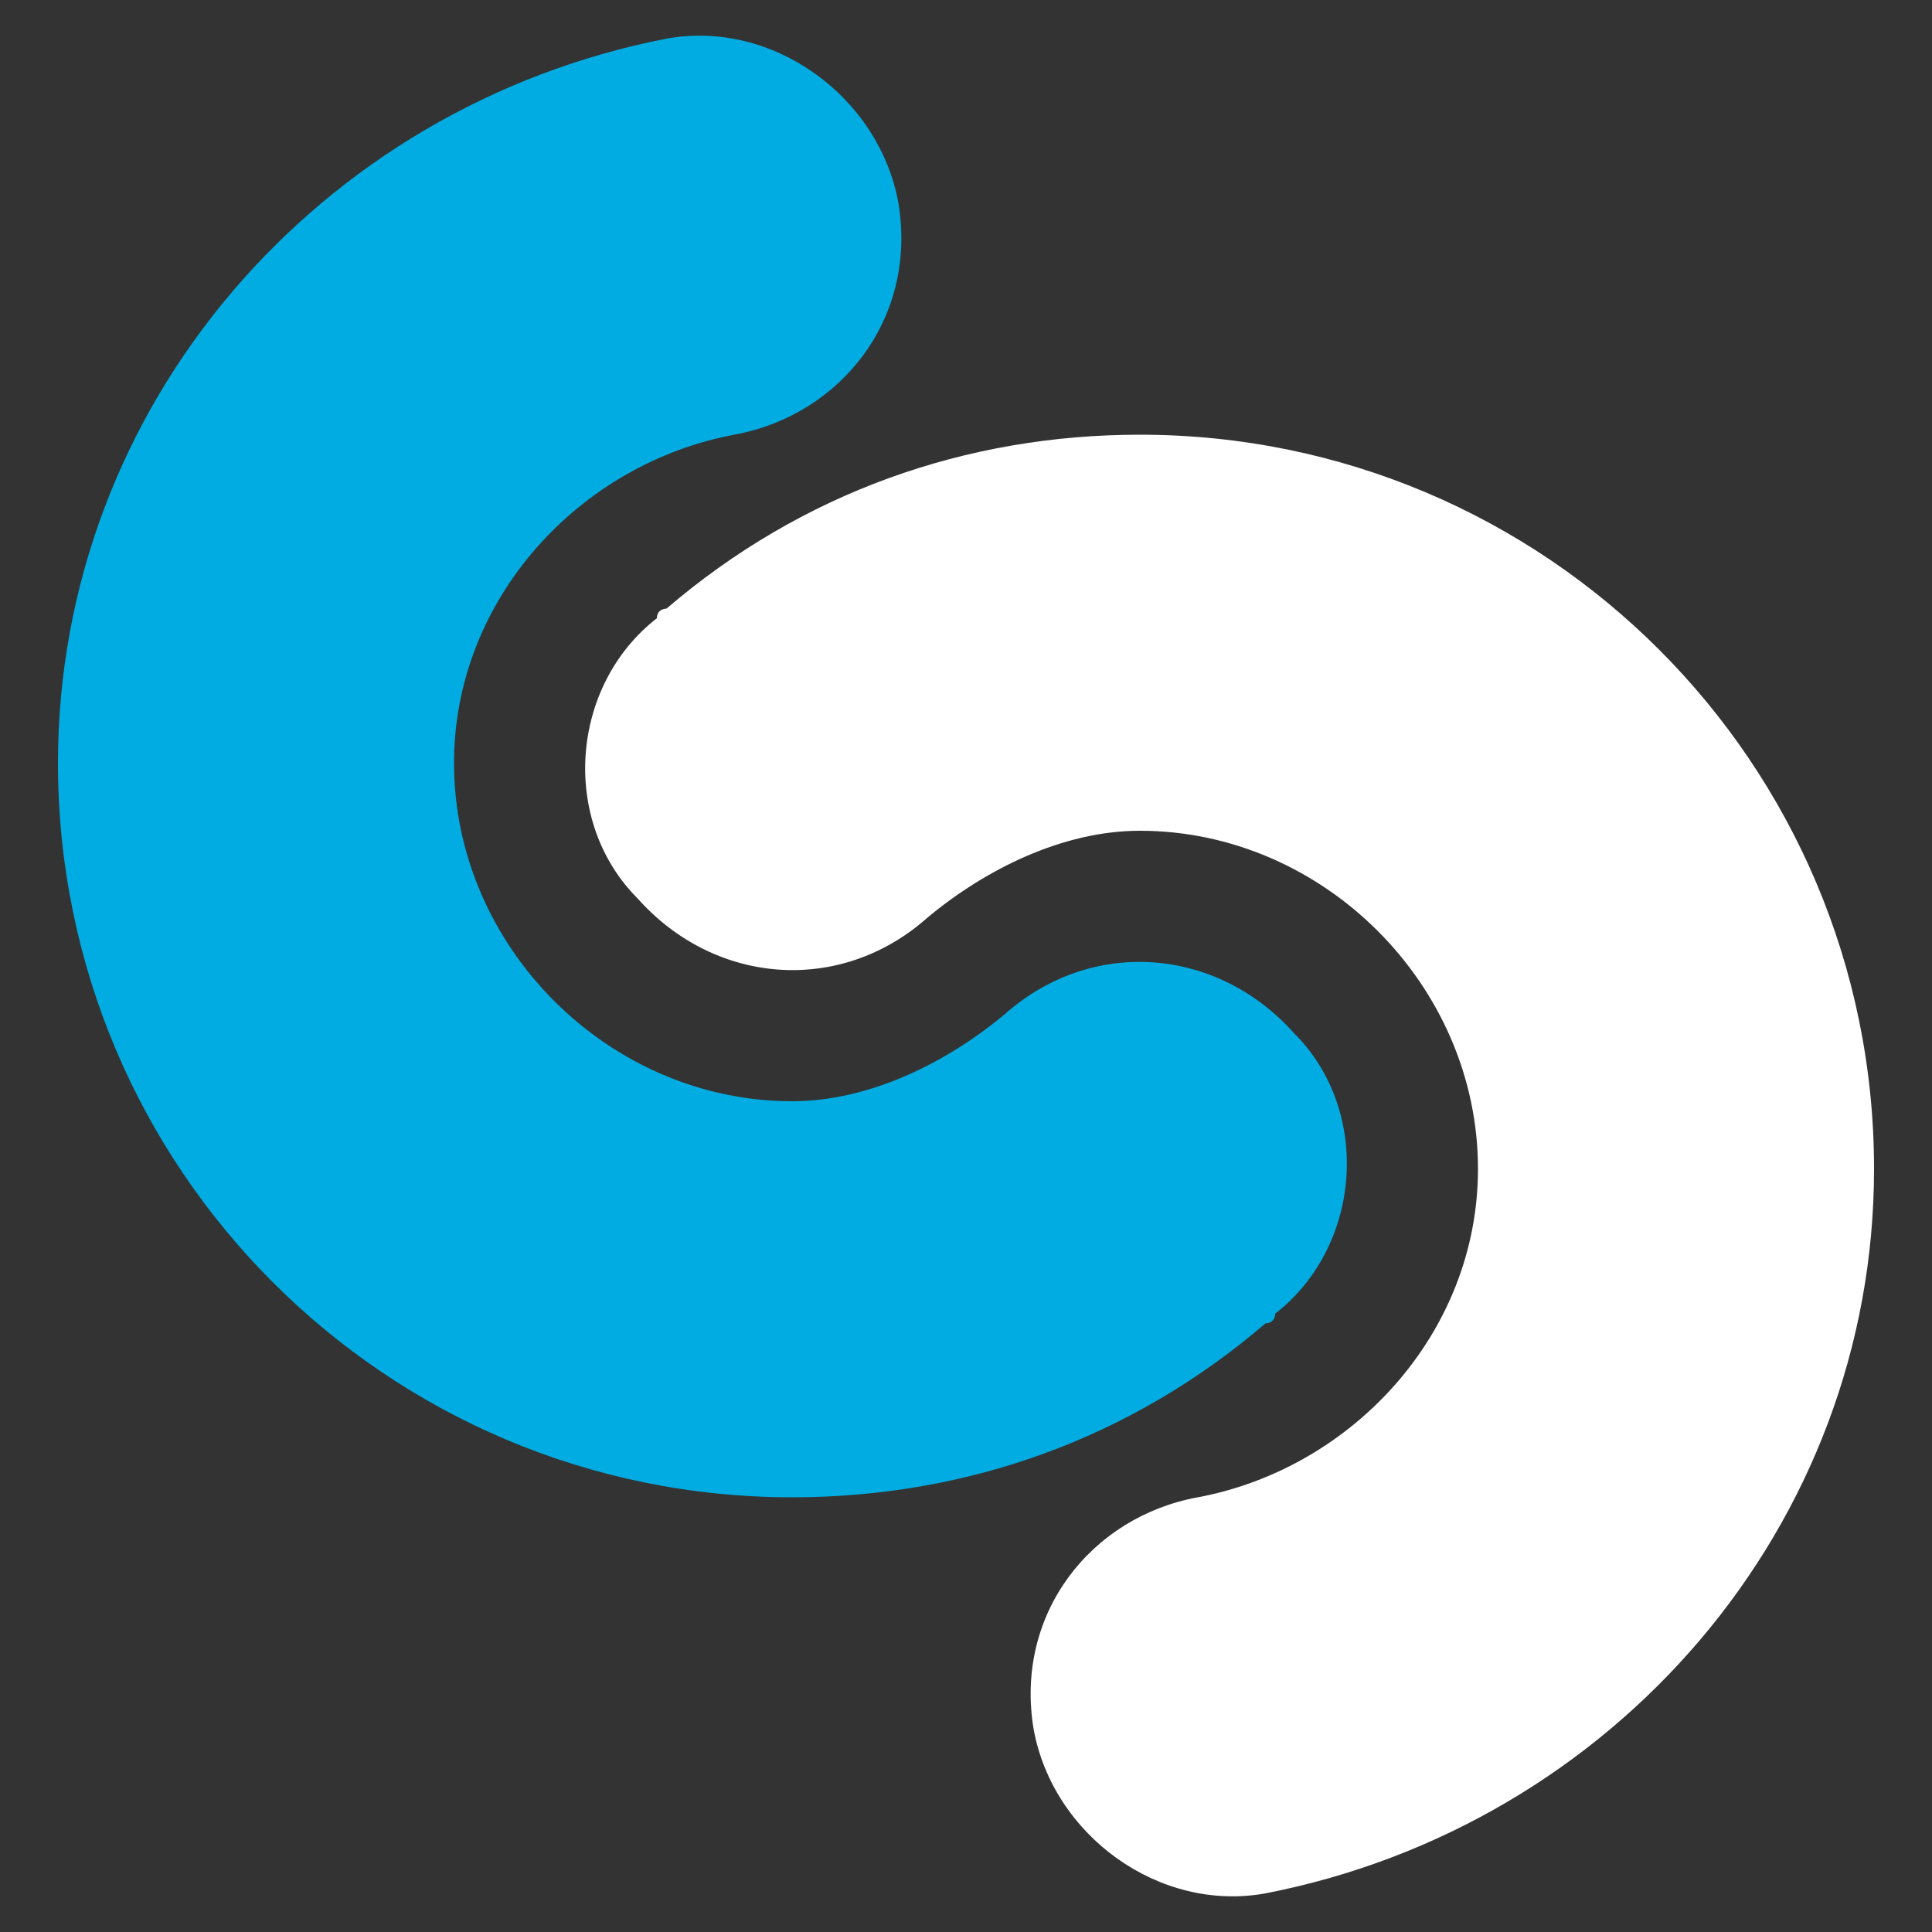 <?xml version="1.0" encoding="iso-8859-1"?>
<!DOCTYPE svg PUBLIC "-//W3C//DTD SVG 1.0//EN" "http://www.w3.org/TR/2001/REC-SVG-20010904/DTD/svg10.dtd">
<!-- Creator: CorelDRAW -->
<svg xmlns="http://www.w3.org/2000/svg" xmlns:odm="http://product.corel.com/CGS/11/cddns/" xmlns:corel-charset="http://product.corel.com/CGS/11/cddns/" xml:space="preserve" width="200px" height="200px" style="shape-rendering:geometricPrecision; text-rendering:geometricPrecision; image-rendering:optimizeQuality; fill-rule:evenodd"
     viewBox="0 0 200 200">
 <rect x="0" y="0" width="200" height="200" fill="#333333" stroke="none"/>
 <defs>
  <style type="text/css">
   <![CDATA[
    .fil0 {fill:#FFFFFF}
    .fil1 {fill:#00ACE1}
   ]]>
  </style>
 </defs>
 <g id="Layer_x0020_1">
  <path class="fil0" d="M69 63c14,-12 31,-18 49,-18 42,0 76,34 76,76 0,37 -27,68 -63,75l0 0c-11,2 -22,-6 -24,-17 -2,-12 6,-22 17,-24 0,0 0,0 0,0 16,-3 29,-17 29,-34 0,-19 -16,-35 -35,-35 -8,0 -16,4 -22,9l0 0c-9,8 -22,7 -30,-2 -8,-8 -7,-22 2,-29 0,-1 1,-1 1,-1z"/>
  <path class="fil1" d="M131 137c-14,12 -31,18 -49,18 -42,0 -76,-34 -76,-76 0,-37 27,-68 63,-75l0 0c11,-2 22,6 24,17 2,12 -6,22 -17,24 0,0 0,0 0,0 -16,3 -29,17 -29,34 0,19 16,35 35,35 8,0 16,-4 22,-9l0 0c9,-8 22,-7 30,2 8,8 7,22 -2,29 0,1 -1,1 -1,1z"/>
 </g>
</svg>
